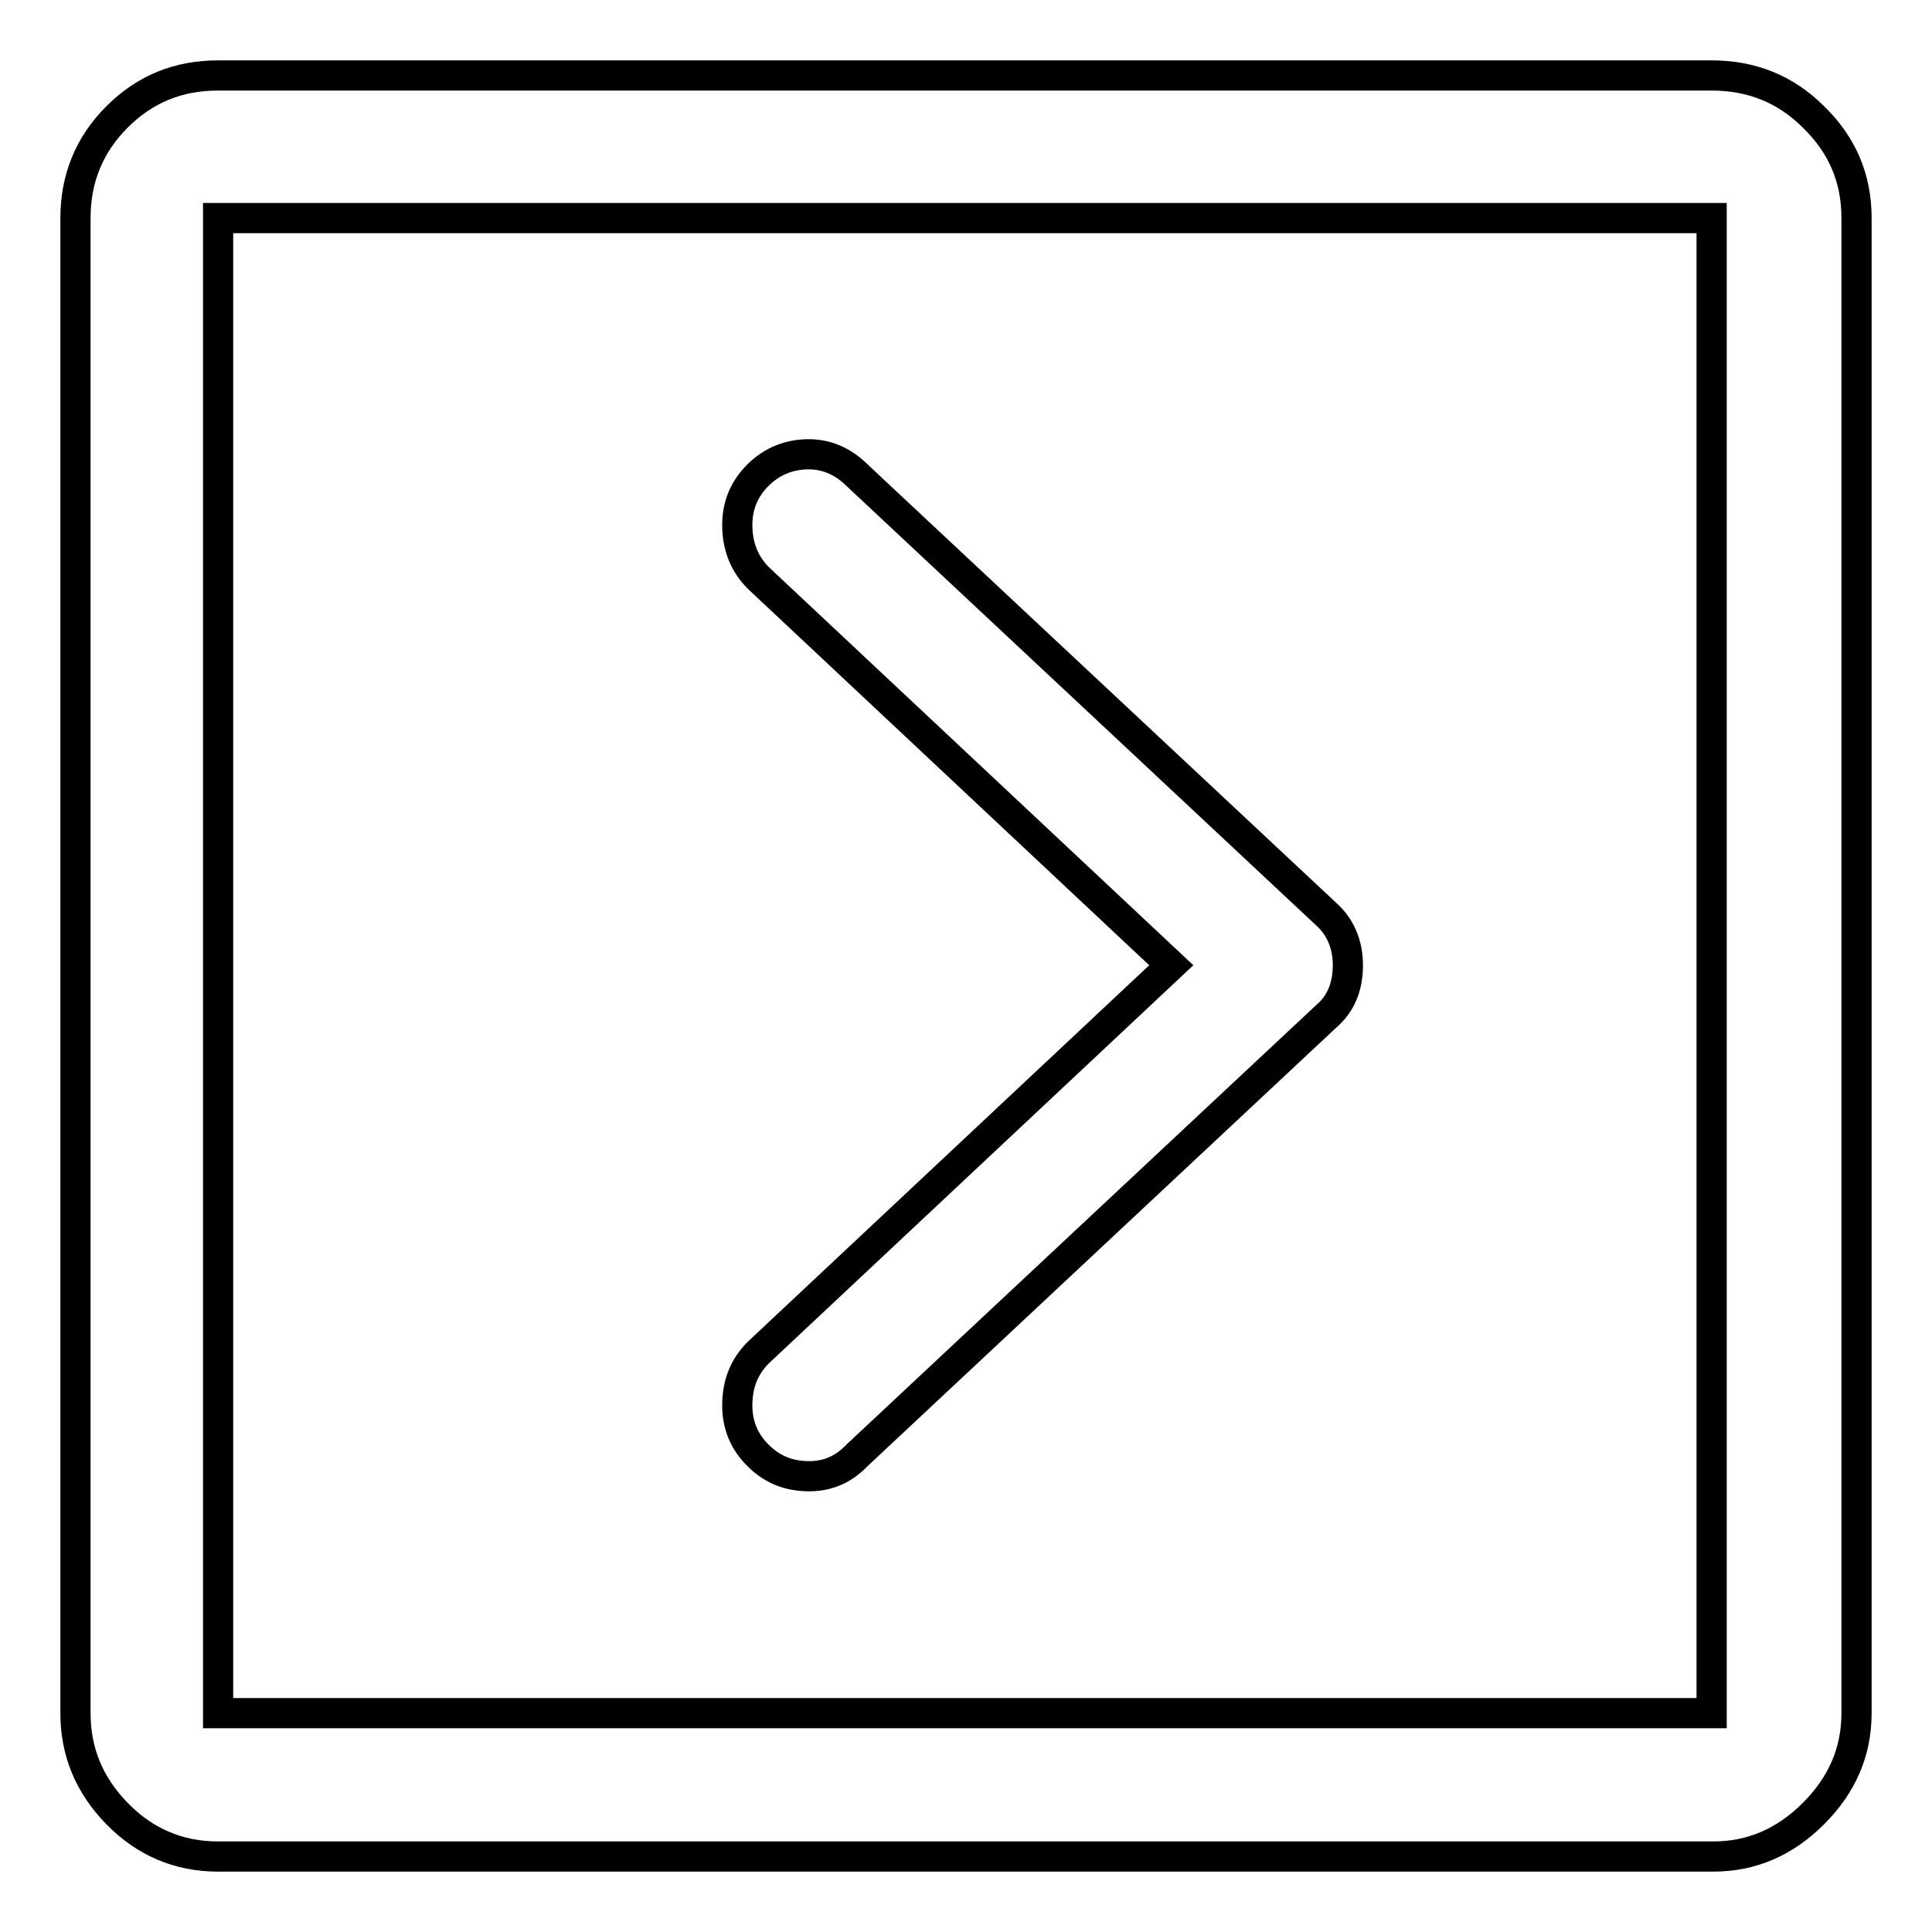 <?xml version="1.0" encoding="utf-8"?>
<!-- Svg Vector Icons : http://www.onlinewebfonts.com/icon -->
<!DOCTYPE svg PUBLIC "-//W3C//DTD SVG 1.1//EN" "http://www.w3.org/Graphics/SVG/1.1/DTD/svg11.dtd">
<svg version="1.1" xmlns="http://www.w3.org/2000/svg" xmlns:xlink="http://www.w3.org/1999/xlink" x="0px" y="0px" viewBox="0 0 256 256" enable-background="new 0 0 256 256" xml:space="preserve">
<g> <path stroke-width="4" fill-opacity="0" stroke="#000000"  d="M226.8,28.9v198.1H28.9V28.9H226.8z M226.8,10H28.9c-5.3,0-9.7,1.8-13.4,5.5c-3.7,3.7-5.5,8.2-5.5,13.4 v198.1c0,5.1,1.8,9.5,5.5,13.3c3.7,3.8,8.2,5.7,13.4,5.7h198.1c5.1,0,9.5-1.9,13.3-5.7c3.8-3.8,5.7-8.2,5.7-13.3V28.9 c0-5.3-1.9-9.7-5.7-13.4C236.6,11.8,232.1,10,226.8,10z M178.6,127.9c0-2.8-1-5.1-2.9-6.8l-62.1-58.1c-1.9-1.9-4.2-2.9-6.8-2.8 c-2.6,0.1-4.8,1.1-6.6,3c-1.8,1.9-2.6,4.2-2.5,6.8c0.1,2.6,1,4.8,2.8,6.6l54.7,51.3l-54.7,51.3c-1.8,1.8-2.7,3.9-2.8,6.6 c-0.1,2.6,0.7,4.9,2.5,6.8c1.8,1.9,3.9,2.9,6.6,3s4.9-0.8,6.8-2.8l62.1-58.1C177.7,133,178.6,130.7,178.6,127.9z"/></g>
</svg>